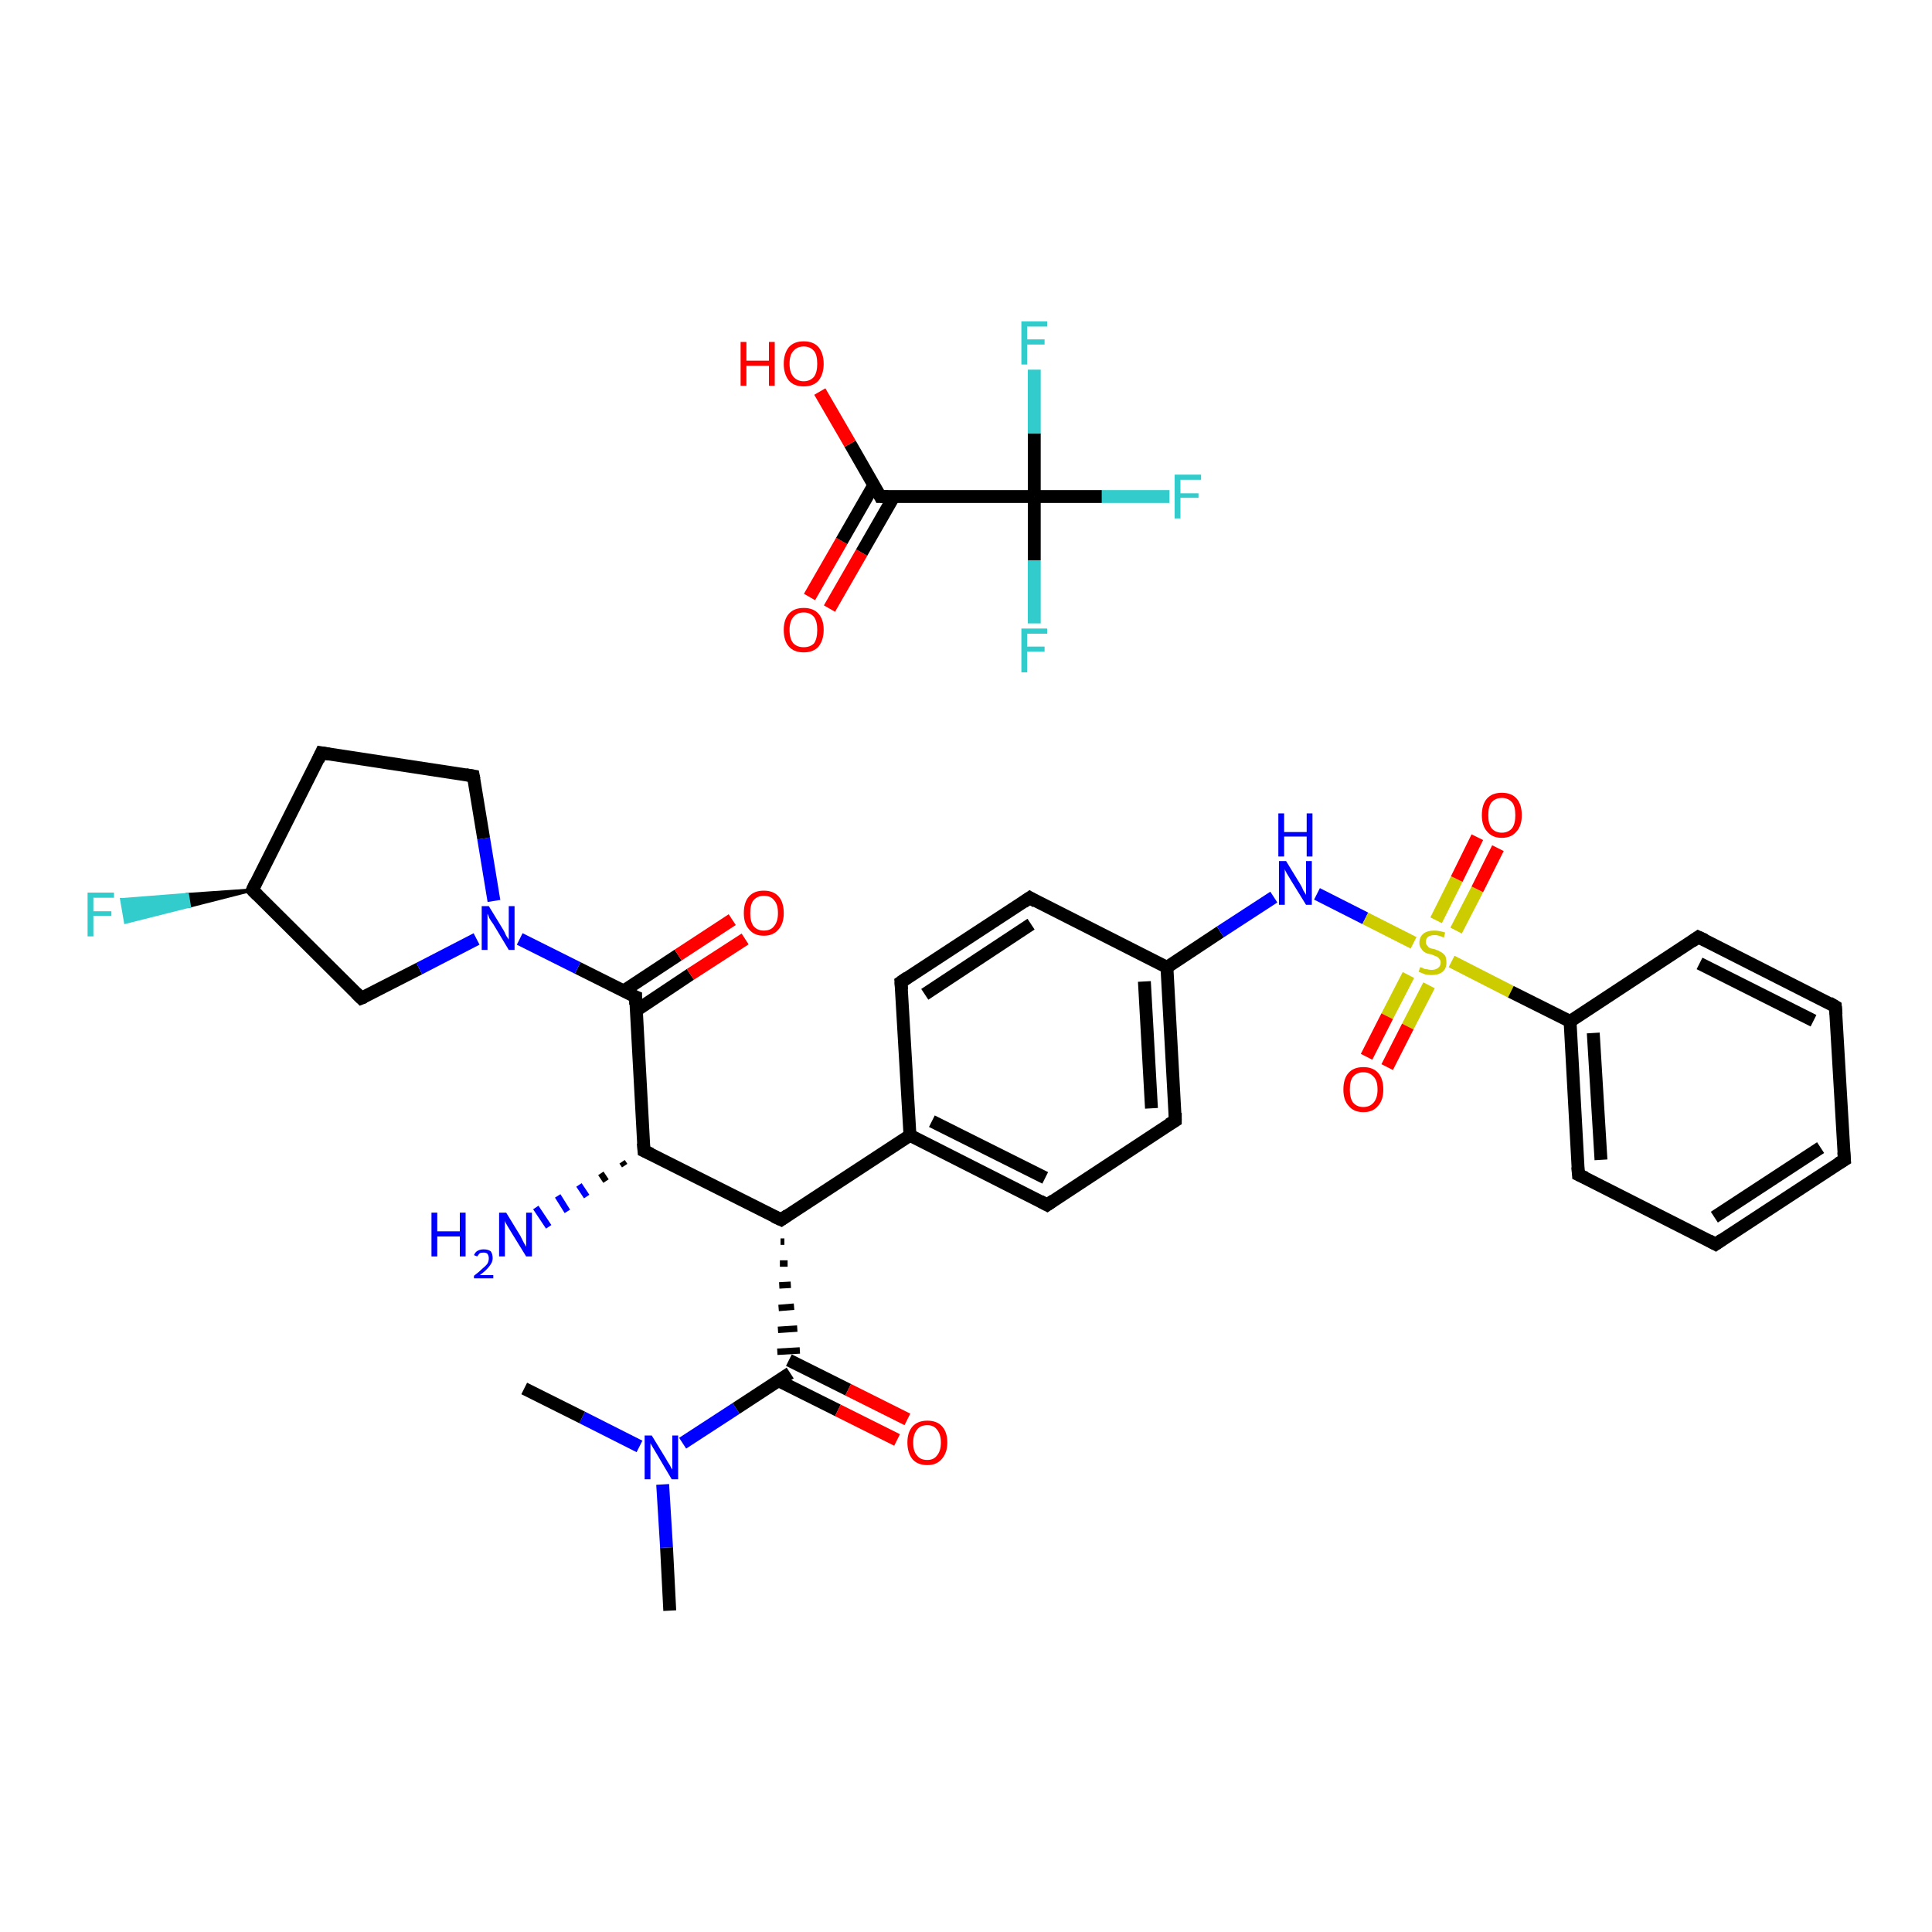 <?xml version='1.0' encoding='iso-8859-1'?>
<svg version='1.1' baseProfile='full'
              xmlns='http://www.w3.org/2000/svg'
                      xmlns:rdkit='http://www.rdkit.org/xml'
                      xmlns:xlink='http://www.w3.org/1999/xlink'
                  xml:space='preserve'
width='300px' height='300px' viewBox='0 0 300 300'>
<!-- END OF HEADER -->
<rect style='opacity:1.0;fill:#FFFFFF;stroke:none' width='300.0' height='300.0' x='0.0' y='0.0'> </rect>
<path class='bond-0 atom-0 atom-1' d='M 104.0,250.1 L 103.5,240.3' style='fill:none;fill-rule:evenodd;stroke:#000000;stroke-width:2.0px;stroke-linecap:butt;stroke-linejoin:miter;stroke-opacity:1' />
<path class='bond-0 atom-0 atom-1' d='M 103.5,240.3 L 102.9,230.5' style='fill:none;fill-rule:evenodd;stroke:#0000FF;stroke-width:2.0px;stroke-linecap:butt;stroke-linejoin:miter;stroke-opacity:1' />
<path class='bond-1 atom-1 atom-2' d='M 99.3,224.6 L 90.4,220.1' style='fill:none;fill-rule:evenodd;stroke:#0000FF;stroke-width:2.0px;stroke-linecap:butt;stroke-linejoin:miter;stroke-opacity:1' />
<path class='bond-1 atom-1 atom-2' d='M 90.4,220.1 L 81.4,215.6' style='fill:none;fill-rule:evenodd;stroke:#000000;stroke-width:2.0px;stroke-linecap:butt;stroke-linejoin:miter;stroke-opacity:1' />
<path class='bond-2 atom-1 atom-3' d='M 106.0,224.1 L 114.3,218.7' style='fill:none;fill-rule:evenodd;stroke:#0000FF;stroke-width:2.0px;stroke-linecap:butt;stroke-linejoin:miter;stroke-opacity:1' />
<path class='bond-2 atom-1 atom-3' d='M 114.3,218.7 L 122.7,213.2' style='fill:none;fill-rule:evenodd;stroke:#000000;stroke-width:2.0px;stroke-linecap:butt;stroke-linejoin:miter;stroke-opacity:1' />
<path class='bond-3 atom-3 atom-4' d='M 120.9,214.4 L 130.1,219.0' style='fill:none;fill-rule:evenodd;stroke:#000000;stroke-width:2.0px;stroke-linecap:butt;stroke-linejoin:miter;stroke-opacity:1' />
<path class='bond-3 atom-3 atom-4' d='M 130.1,219.0 L 139.3,223.6' style='fill:none;fill-rule:evenodd;stroke:#FF0000;stroke-width:2.0px;stroke-linecap:butt;stroke-linejoin:miter;stroke-opacity:1' />
<path class='bond-3 atom-3 atom-4' d='M 122.5,211.2 L 131.7,215.8' style='fill:none;fill-rule:evenodd;stroke:#000000;stroke-width:2.0px;stroke-linecap:butt;stroke-linejoin:miter;stroke-opacity:1' />
<path class='bond-3 atom-3 atom-4' d='M 131.7,215.8 L 140.9,220.4' style='fill:none;fill-rule:evenodd;stroke:#FF0000;stroke-width:2.0px;stroke-linecap:butt;stroke-linejoin:miter;stroke-opacity:1' />
<path class='bond-4 atom-5 atom-3' d='M 121.2,192.8 L 121.8,192.8' style='fill:none;fill-rule:evenodd;stroke:#000000;stroke-width:1.0px;stroke-linecap:butt;stroke-linejoin:miter;stroke-opacity:1' />
<path class='bond-4 atom-5 atom-3' d='M 121.1,196.2 L 122.3,196.2' style='fill:none;fill-rule:evenodd;stroke:#000000;stroke-width:1.0px;stroke-linecap:butt;stroke-linejoin:miter;stroke-opacity:1' />
<path class='bond-4 atom-5 atom-3' d='M 121.0,199.6 L 122.8,199.5' style='fill:none;fill-rule:evenodd;stroke:#000000;stroke-width:1.0px;stroke-linecap:butt;stroke-linejoin:miter;stroke-opacity:1' />
<path class='bond-4 atom-5 atom-3' d='M 120.9,203.1 L 123.3,202.9' style='fill:none;fill-rule:evenodd;stroke:#000000;stroke-width:1.0px;stroke-linecap:butt;stroke-linejoin:miter;stroke-opacity:1' />
<path class='bond-4 atom-5 atom-3' d='M 120.8,206.5 L 123.8,206.3' style='fill:none;fill-rule:evenodd;stroke:#000000;stroke-width:1.0px;stroke-linecap:butt;stroke-linejoin:miter;stroke-opacity:1' />
<path class='bond-4 atom-5 atom-3' d='M 120.7,209.9 L 124.2,209.7' style='fill:none;fill-rule:evenodd;stroke:#000000;stroke-width:1.0px;stroke-linecap:butt;stroke-linejoin:miter;stroke-opacity:1' />
<path class='bond-5 atom-5 atom-6' d='M 121.3,189.4 L 141.3,176.3' style='fill:none;fill-rule:evenodd;stroke:#000000;stroke-width:2.0px;stroke-linecap:butt;stroke-linejoin:miter;stroke-opacity:1' />
<path class='bond-6 atom-6 atom-7' d='M 141.3,176.3 L 162.6,187.1' style='fill:none;fill-rule:evenodd;stroke:#000000;stroke-width:2.0px;stroke-linecap:butt;stroke-linejoin:miter;stroke-opacity:1' />
<path class='bond-6 atom-6 atom-7' d='M 144.7,174.1 L 162.3,182.9' style='fill:none;fill-rule:evenodd;stroke:#000000;stroke-width:2.0px;stroke-linecap:butt;stroke-linejoin:miter;stroke-opacity:1' />
<path class='bond-7 atom-7 atom-8' d='M 162.6,187.1 L 182.5,174.0' style='fill:none;fill-rule:evenodd;stroke:#000000;stroke-width:2.0px;stroke-linecap:butt;stroke-linejoin:miter;stroke-opacity:1' />
<path class='bond-8 atom-8 atom-9' d='M 182.5,174.0 L 181.2,150.2' style='fill:none;fill-rule:evenodd;stroke:#000000;stroke-width:2.0px;stroke-linecap:butt;stroke-linejoin:miter;stroke-opacity:1' />
<path class='bond-8 atom-8 atom-9' d='M 178.8,172.1 L 177.7,152.4' style='fill:none;fill-rule:evenodd;stroke:#000000;stroke-width:2.0px;stroke-linecap:butt;stroke-linejoin:miter;stroke-opacity:1' />
<path class='bond-9 atom-9 atom-10' d='M 181.2,150.2 L 189.5,144.7' style='fill:none;fill-rule:evenodd;stroke:#000000;stroke-width:2.0px;stroke-linecap:butt;stroke-linejoin:miter;stroke-opacity:1' />
<path class='bond-9 atom-9 atom-10' d='M 189.5,144.7 L 197.8,139.3' style='fill:none;fill-rule:evenodd;stroke:#0000FF;stroke-width:2.0px;stroke-linecap:butt;stroke-linejoin:miter;stroke-opacity:1' />
<path class='bond-10 atom-10 atom-11' d='M 204.5,138.8 L 212.0,142.6' style='fill:none;fill-rule:evenodd;stroke:#0000FF;stroke-width:2.0px;stroke-linecap:butt;stroke-linejoin:miter;stroke-opacity:1' />
<path class='bond-10 atom-10 atom-11' d='M 212.0,142.6 L 219.5,146.4' style='fill:none;fill-rule:evenodd;stroke:#CCCC00;stroke-width:2.0px;stroke-linecap:butt;stroke-linejoin:miter;stroke-opacity:1' />
<path class='bond-11 atom-11 atom-12' d='M 218.7,151.4 L 215.4,157.8' style='fill:none;fill-rule:evenodd;stroke:#CCCC00;stroke-width:2.0px;stroke-linecap:butt;stroke-linejoin:miter;stroke-opacity:1' />
<path class='bond-11 atom-11 atom-12' d='M 215.4,157.8 L 212.2,164.1' style='fill:none;fill-rule:evenodd;stroke:#FF0000;stroke-width:2.0px;stroke-linecap:butt;stroke-linejoin:miter;stroke-opacity:1' />
<path class='bond-11 atom-11 atom-12' d='M 221.9,153.0 L 218.6,159.4' style='fill:none;fill-rule:evenodd;stroke:#CCCC00;stroke-width:2.0px;stroke-linecap:butt;stroke-linejoin:miter;stroke-opacity:1' />
<path class='bond-11 atom-11 atom-12' d='M 218.6,159.4 L 215.4,165.7' style='fill:none;fill-rule:evenodd;stroke:#FF0000;stroke-width:2.0px;stroke-linecap:butt;stroke-linejoin:miter;stroke-opacity:1' />
<path class='bond-12 atom-11 atom-13' d='M 226.1,144.5 L 229.4,138.1' style='fill:none;fill-rule:evenodd;stroke:#CCCC00;stroke-width:2.0px;stroke-linecap:butt;stroke-linejoin:miter;stroke-opacity:1' />
<path class='bond-12 atom-11 atom-13' d='M 229.4,138.1 L 232.6,131.7' style='fill:none;fill-rule:evenodd;stroke:#FF0000;stroke-width:2.0px;stroke-linecap:butt;stroke-linejoin:miter;stroke-opacity:1' />
<path class='bond-12 atom-11 atom-13' d='M 223.0,142.9 L 226.2,136.5' style='fill:none;fill-rule:evenodd;stroke:#CCCC00;stroke-width:2.0px;stroke-linecap:butt;stroke-linejoin:miter;stroke-opacity:1' />
<path class='bond-12 atom-11 atom-13' d='M 226.2,136.5 L 229.4,130.0' style='fill:none;fill-rule:evenodd;stroke:#FF0000;stroke-width:2.0px;stroke-linecap:butt;stroke-linejoin:miter;stroke-opacity:1' />
<path class='bond-13 atom-11 atom-14' d='M 225.4,149.3 L 234.6,154.0' style='fill:none;fill-rule:evenodd;stroke:#CCCC00;stroke-width:2.0px;stroke-linecap:butt;stroke-linejoin:miter;stroke-opacity:1' />
<path class='bond-13 atom-11 atom-14' d='M 234.6,154.0 L 243.8,158.6' style='fill:none;fill-rule:evenodd;stroke:#000000;stroke-width:2.0px;stroke-linecap:butt;stroke-linejoin:miter;stroke-opacity:1' />
<path class='bond-14 atom-14 atom-15' d='M 243.8,158.6 L 245.1,182.4' style='fill:none;fill-rule:evenodd;stroke:#000000;stroke-width:2.0px;stroke-linecap:butt;stroke-linejoin:miter;stroke-opacity:1' />
<path class='bond-14 atom-14 atom-15' d='M 247.4,160.4 L 248.6,180.1' style='fill:none;fill-rule:evenodd;stroke:#000000;stroke-width:2.0px;stroke-linecap:butt;stroke-linejoin:miter;stroke-opacity:1' />
<path class='bond-15 atom-15 atom-16' d='M 245.1,182.4 L 266.4,193.2' style='fill:none;fill-rule:evenodd;stroke:#000000;stroke-width:2.0px;stroke-linecap:butt;stroke-linejoin:miter;stroke-opacity:1' />
<path class='bond-16 atom-16 atom-17' d='M 266.4,193.2 L 286.4,180.1' style='fill:none;fill-rule:evenodd;stroke:#000000;stroke-width:2.0px;stroke-linecap:butt;stroke-linejoin:miter;stroke-opacity:1' />
<path class='bond-16 atom-16 atom-17' d='M 266.2,189.0 L 282.7,178.2' style='fill:none;fill-rule:evenodd;stroke:#000000;stroke-width:2.0px;stroke-linecap:butt;stroke-linejoin:miter;stroke-opacity:1' />
<path class='bond-17 atom-17 atom-18' d='M 286.4,180.1 L 285.0,156.3' style='fill:none;fill-rule:evenodd;stroke:#000000;stroke-width:2.0px;stroke-linecap:butt;stroke-linejoin:miter;stroke-opacity:1' />
<path class='bond-18 atom-18 atom-19' d='M 285.0,156.3 L 263.7,145.5' style='fill:none;fill-rule:evenodd;stroke:#000000;stroke-width:2.0px;stroke-linecap:butt;stroke-linejoin:miter;stroke-opacity:1' />
<path class='bond-18 atom-18 atom-19' d='M 281.6,158.5 L 263.9,149.6' style='fill:none;fill-rule:evenodd;stroke:#000000;stroke-width:2.0px;stroke-linecap:butt;stroke-linejoin:miter;stroke-opacity:1' />
<path class='bond-19 atom-9 atom-20' d='M 181.2,150.2 L 159.9,139.4' style='fill:none;fill-rule:evenodd;stroke:#000000;stroke-width:2.0px;stroke-linecap:butt;stroke-linejoin:miter;stroke-opacity:1' />
<path class='bond-20 atom-20 atom-21' d='M 159.9,139.4 L 139.9,152.5' style='fill:none;fill-rule:evenodd;stroke:#000000;stroke-width:2.0px;stroke-linecap:butt;stroke-linejoin:miter;stroke-opacity:1' />
<path class='bond-20 atom-20 atom-21' d='M 160.1,143.5 L 143.6,154.4' style='fill:none;fill-rule:evenodd;stroke:#000000;stroke-width:2.0px;stroke-linecap:butt;stroke-linejoin:miter;stroke-opacity:1' />
<path class='bond-21 atom-5 atom-22' d='M 121.3,189.4 L 100.0,178.7' style='fill:none;fill-rule:evenodd;stroke:#000000;stroke-width:2.0px;stroke-linecap:butt;stroke-linejoin:miter;stroke-opacity:1' />
<path class='bond-22 atom-22 atom-23' d='M 97.0,181.0 L 96.6,180.4' style='fill:none;fill-rule:evenodd;stroke:#000000;stroke-width:1.0px;stroke-linecap:butt;stroke-linejoin:miter;stroke-opacity:1' />
<path class='bond-22 atom-22 atom-23' d='M 94.1,183.4 L 93.3,182.2' style='fill:none;fill-rule:evenodd;stroke:#000000;stroke-width:1.0px;stroke-linecap:butt;stroke-linejoin:miter;stroke-opacity:1' />
<path class='bond-22 atom-22 atom-23' d='M 91.1,185.8 L 89.9,184.0' style='fill:none;fill-rule:evenodd;stroke:#0000FF;stroke-width:1.0px;stroke-linecap:butt;stroke-linejoin:miter;stroke-opacity:1' />
<path class='bond-22 atom-22 atom-23' d='M 88.1,188.1 L 86.6,185.7' style='fill:none;fill-rule:evenodd;stroke:#0000FF;stroke-width:1.0px;stroke-linecap:butt;stroke-linejoin:miter;stroke-opacity:1' />
<path class='bond-22 atom-22 atom-23' d='M 85.2,190.5 L 83.2,187.5' style='fill:none;fill-rule:evenodd;stroke:#0000FF;stroke-width:1.0px;stroke-linecap:butt;stroke-linejoin:miter;stroke-opacity:1' />
<path class='bond-23 atom-22 atom-24' d='M 100.0,178.7 L 98.7,154.8' style='fill:none;fill-rule:evenodd;stroke:#000000;stroke-width:2.0px;stroke-linecap:butt;stroke-linejoin:miter;stroke-opacity:1' />
<path class='bond-24 atom-24 atom-25' d='M 98.8,156.9 L 107.2,151.3' style='fill:none;fill-rule:evenodd;stroke:#000000;stroke-width:2.0px;stroke-linecap:butt;stroke-linejoin:miter;stroke-opacity:1' />
<path class='bond-24 atom-24 atom-25' d='M 107.2,151.3 L 115.7,145.8' style='fill:none;fill-rule:evenodd;stroke:#FF0000;stroke-width:2.0px;stroke-linecap:butt;stroke-linejoin:miter;stroke-opacity:1' />
<path class='bond-24 atom-24 atom-25' d='M 96.8,153.9 L 105.3,148.3' style='fill:none;fill-rule:evenodd;stroke:#000000;stroke-width:2.0px;stroke-linecap:butt;stroke-linejoin:miter;stroke-opacity:1' />
<path class='bond-24 atom-24 atom-25' d='M 105.3,148.3 L 113.7,142.8' style='fill:none;fill-rule:evenodd;stroke:#FF0000;stroke-width:2.0px;stroke-linecap:butt;stroke-linejoin:miter;stroke-opacity:1' />
<path class='bond-25 atom-24 atom-26' d='M 98.7,154.8 L 89.7,150.3' style='fill:none;fill-rule:evenodd;stroke:#000000;stroke-width:2.0px;stroke-linecap:butt;stroke-linejoin:miter;stroke-opacity:1' />
<path class='bond-25 atom-24 atom-26' d='M 89.7,150.3 L 80.7,145.8' style='fill:none;fill-rule:evenodd;stroke:#0000FF;stroke-width:2.0px;stroke-linecap:butt;stroke-linejoin:miter;stroke-opacity:1' />
<path class='bond-26 atom-26 atom-27' d='M 76.7,139.9 L 75.1,130.2' style='fill:none;fill-rule:evenodd;stroke:#0000FF;stroke-width:2.0px;stroke-linecap:butt;stroke-linejoin:miter;stroke-opacity:1' />
<path class='bond-26 atom-26 atom-27' d='M 75.1,130.2 L 73.5,120.5' style='fill:none;fill-rule:evenodd;stroke:#000000;stroke-width:2.0px;stroke-linecap:butt;stroke-linejoin:miter;stroke-opacity:1' />
<path class='bond-27 atom-27 atom-28' d='M 73.5,120.5 L 49.9,116.9' style='fill:none;fill-rule:evenodd;stroke:#000000;stroke-width:2.0px;stroke-linecap:butt;stroke-linejoin:miter;stroke-opacity:1' />
<path class='bond-28 atom-28 atom-29' d='M 49.9,116.9 L 39.2,138.2' style='fill:none;fill-rule:evenodd;stroke:#000000;stroke-width:2.0px;stroke-linecap:butt;stroke-linejoin:miter;stroke-opacity:1' />
<path class='bond-29 atom-29 atom-30' d='M 39.2,138.2 L 29.4,140.7 L 29.1,138.9 Z' style='fill:#000000;fill-rule:evenodd;fill-opacity:1;stroke:#000000;stroke-width:0.5px;stroke-linecap:butt;stroke-linejoin:miter;stroke-opacity:1;' />
<path class='bond-29 atom-29 atom-30' d='M 29.4,140.7 L 18.9,139.7 L 19.5,143.2 Z' style='fill:#33CCCC;fill-rule:evenodd;fill-opacity:1;stroke:#33CCCC;stroke-width:0.5px;stroke-linecap:butt;stroke-linejoin:miter;stroke-opacity:1;' />
<path class='bond-29 atom-29 atom-30' d='M 29.4,140.7 L 29.1,138.9 L 18.9,139.7 Z' style='fill:#33CCCC;fill-rule:evenodd;fill-opacity:1;stroke:#33CCCC;stroke-width:0.5px;stroke-linecap:butt;stroke-linejoin:miter;stroke-opacity:1;' />
<path class='bond-30 atom-29 atom-31' d='M 39.2,138.2 L 56.1,155.0' style='fill:none;fill-rule:evenodd;stroke:#000000;stroke-width:2.0px;stroke-linecap:butt;stroke-linejoin:miter;stroke-opacity:1' />
<path class='bond-31 atom-32 atom-33' d='M 125.7,92.7 L 130.7,84.0' style='fill:none;fill-rule:evenodd;stroke:#FF0000;stroke-width:2.0px;stroke-linecap:butt;stroke-linejoin:miter;stroke-opacity:1' />
<path class='bond-31 atom-32 atom-33' d='M 130.7,84.0 L 135.7,75.3' style='fill:none;fill-rule:evenodd;stroke:#000000;stroke-width:2.0px;stroke-linecap:butt;stroke-linejoin:miter;stroke-opacity:1' />
<path class='bond-31 atom-32 atom-33' d='M 128.8,94.5 L 133.8,85.8' style='fill:none;fill-rule:evenodd;stroke:#FF0000;stroke-width:2.0px;stroke-linecap:butt;stroke-linejoin:miter;stroke-opacity:1' />
<path class='bond-31 atom-32 atom-33' d='M 133.8,85.8 L 138.8,77.1' style='fill:none;fill-rule:evenodd;stroke:#000000;stroke-width:2.0px;stroke-linecap:butt;stroke-linejoin:miter;stroke-opacity:1' />
<path class='bond-32 atom-33 atom-34' d='M 136.7,77.1 L 132.0,68.9' style='fill:none;fill-rule:evenodd;stroke:#000000;stroke-width:2.0px;stroke-linecap:butt;stroke-linejoin:miter;stroke-opacity:1' />
<path class='bond-32 atom-33 atom-34' d='M 132.0,68.9 L 127.3,60.8' style='fill:none;fill-rule:evenodd;stroke:#FF0000;stroke-width:2.0px;stroke-linecap:butt;stroke-linejoin:miter;stroke-opacity:1' />
<path class='bond-33 atom-33 atom-35' d='M 136.7,77.1 L 160.6,77.1' style='fill:none;fill-rule:evenodd;stroke:#000000;stroke-width:2.0px;stroke-linecap:butt;stroke-linejoin:miter;stroke-opacity:1' />
<path class='bond-34 atom-35 atom-36' d='M 160.6,77.1 L 171.1,77.1' style='fill:none;fill-rule:evenodd;stroke:#000000;stroke-width:2.0px;stroke-linecap:butt;stroke-linejoin:miter;stroke-opacity:1' />
<path class='bond-34 atom-35 atom-36' d='M 171.1,77.1 L 181.6,77.1' style='fill:none;fill-rule:evenodd;stroke:#33CCCC;stroke-width:2.0px;stroke-linecap:butt;stroke-linejoin:miter;stroke-opacity:1' />
<path class='bond-35 atom-35 atom-37' d='M 160.6,77.1 L 160.6,87.0' style='fill:none;fill-rule:evenodd;stroke:#000000;stroke-width:2.0px;stroke-linecap:butt;stroke-linejoin:miter;stroke-opacity:1' />
<path class='bond-35 atom-35 atom-37' d='M 160.6,87.0 L 160.6,96.8' style='fill:none;fill-rule:evenodd;stroke:#33CCCC;stroke-width:2.0px;stroke-linecap:butt;stroke-linejoin:miter;stroke-opacity:1' />
<path class='bond-36 atom-35 atom-38' d='M 160.6,77.1 L 160.6,67.3' style='fill:none;fill-rule:evenodd;stroke:#000000;stroke-width:2.0px;stroke-linecap:butt;stroke-linejoin:miter;stroke-opacity:1' />
<path class='bond-36 atom-35 atom-38' d='M 160.6,67.3 L 160.6,57.4' style='fill:none;fill-rule:evenodd;stroke:#33CCCC;stroke-width:2.0px;stroke-linecap:butt;stroke-linejoin:miter;stroke-opacity:1' />
<path class='bond-37 atom-21 atom-6' d='M 139.9,152.5 L 141.3,176.3' style='fill:none;fill-rule:evenodd;stroke:#000000;stroke-width:2.0px;stroke-linecap:butt;stroke-linejoin:miter;stroke-opacity:1' />
<path class='bond-38 atom-31 atom-26' d='M 56.1,155.0 L 65.1,150.4' style='fill:none;fill-rule:evenodd;stroke:#000000;stroke-width:2.0px;stroke-linecap:butt;stroke-linejoin:miter;stroke-opacity:1' />
<path class='bond-38 atom-31 atom-26' d='M 65.1,150.4 L 74.0,145.8' style='fill:none;fill-rule:evenodd;stroke:#0000FF;stroke-width:2.0px;stroke-linecap:butt;stroke-linejoin:miter;stroke-opacity:1' />
<path class='bond-39 atom-19 atom-14' d='M 263.7,145.5 L 243.8,158.6' style='fill:none;fill-rule:evenodd;stroke:#000000;stroke-width:2.0px;stroke-linecap:butt;stroke-linejoin:miter;stroke-opacity:1' />
<path d='M 122.3,188.7 L 121.3,189.4 L 120.2,188.9' style='fill:none;stroke:#000000;stroke-width:2.0px;stroke-linecap:butt;stroke-linejoin:miter;stroke-opacity:1;' />
<path d='M 161.5,186.5 L 162.6,187.1 L 163.6,186.4' style='fill:none;stroke:#000000;stroke-width:2.0px;stroke-linecap:butt;stroke-linejoin:miter;stroke-opacity:1;' />
<path d='M 181.5,174.6 L 182.5,174.0 L 182.5,172.8' style='fill:none;stroke:#000000;stroke-width:2.0px;stroke-linecap:butt;stroke-linejoin:miter;stroke-opacity:1;' />
<path d='M 245.0,181.2 L 245.1,182.4 L 246.2,182.9' style='fill:none;stroke:#000000;stroke-width:2.0px;stroke-linecap:butt;stroke-linejoin:miter;stroke-opacity:1;' />
<path d='M 265.3,192.6 L 266.4,193.2 L 267.4,192.5' style='fill:none;stroke:#000000;stroke-width:2.0px;stroke-linecap:butt;stroke-linejoin:miter;stroke-opacity:1;' />
<path d='M 285.4,180.7 L 286.4,180.1 L 286.3,178.9' style='fill:none;stroke:#000000;stroke-width:2.0px;stroke-linecap:butt;stroke-linejoin:miter;stroke-opacity:1;' />
<path d='M 285.1,157.5 L 285.0,156.3 L 284.0,155.7' style='fill:none;stroke:#000000;stroke-width:2.0px;stroke-linecap:butt;stroke-linejoin:miter;stroke-opacity:1;' />
<path d='M 264.8,146.0 L 263.7,145.5 L 262.7,146.2' style='fill:none;stroke:#000000;stroke-width:2.0px;stroke-linecap:butt;stroke-linejoin:miter;stroke-opacity:1;' />
<path d='M 160.9,140.0 L 159.9,139.4 L 158.9,140.1' style='fill:none;stroke:#000000;stroke-width:2.0px;stroke-linecap:butt;stroke-linejoin:miter;stroke-opacity:1;' />
<path d='M 140.9,151.8 L 139.9,152.5 L 140.0,153.7' style='fill:none;stroke:#000000;stroke-width:2.0px;stroke-linecap:butt;stroke-linejoin:miter;stroke-opacity:1;' />
<path d='M 101.1,179.2 L 100.0,178.7 L 99.9,177.5' style='fill:none;stroke:#000000;stroke-width:2.0px;stroke-linecap:butt;stroke-linejoin:miter;stroke-opacity:1;' />
<path d='M 98.7,156.0 L 98.7,154.8 L 98.2,154.6' style='fill:none;stroke:#000000;stroke-width:2.0px;stroke-linecap:butt;stroke-linejoin:miter;stroke-opacity:1;' />
<path d='M 73.6,121.0 L 73.5,120.5 L 72.3,120.3' style='fill:none;stroke:#000000;stroke-width:2.0px;stroke-linecap:butt;stroke-linejoin:miter;stroke-opacity:1;' />
<path d='M 51.1,117.1 L 49.9,116.9 L 49.4,118.0' style='fill:none;stroke:#000000;stroke-width:2.0px;stroke-linecap:butt;stroke-linejoin:miter;stroke-opacity:1;' />
<path d='M 39.7,137.1 L 39.2,138.2 L 40.0,139.0' style='fill:none;stroke:#000000;stroke-width:2.0px;stroke-linecap:butt;stroke-linejoin:miter;stroke-opacity:1;' />
<path d='M 55.3,154.2 L 56.1,155.0 L 56.6,154.8' style='fill:none;stroke:#000000;stroke-width:2.0px;stroke-linecap:butt;stroke-linejoin:miter;stroke-opacity:1;' />
<path d='M 136.5,76.7 L 136.7,77.1 L 137.9,77.1' style='fill:none;stroke:#000000;stroke-width:2.0px;stroke-linecap:butt;stroke-linejoin:miter;stroke-opacity:1;' />
<path class='atom-1' d='M 101.2 222.9
L 103.4 226.5
Q 103.6 226.9, 104.0 227.5
Q 104.3 228.1, 104.4 228.2
L 104.4 222.9
L 105.3 222.9
L 105.3 229.7
L 104.3 229.7
L 102.0 225.8
Q 101.7 225.3, 101.4 224.8
Q 101.1 224.3, 101.0 224.1
L 101.0 229.7
L 100.1 229.7
L 100.1 222.9
L 101.2 222.9
' fill='#0000FF'/>
<path class='atom-4' d='M 140.9 224.0
Q 140.9 222.4, 141.7 221.5
Q 142.5 220.6, 144.0 220.6
Q 145.5 220.6, 146.3 221.5
Q 147.1 222.4, 147.1 224.0
Q 147.1 225.6, 146.2 226.6
Q 145.4 227.5, 144.0 227.5
Q 142.5 227.5, 141.7 226.6
Q 140.9 225.6, 140.9 224.0
M 144.0 226.7
Q 145.0 226.7, 145.5 226.0
Q 146.1 225.3, 146.1 224.0
Q 146.1 222.7, 145.5 222.0
Q 145.0 221.3, 144.0 221.3
Q 142.9 221.3, 142.4 222.0
Q 141.8 222.7, 141.8 224.0
Q 141.8 225.4, 142.4 226.0
Q 142.9 226.7, 144.0 226.7
' fill='#FF0000'/>
<path class='atom-10' d='M 199.7 133.7
L 201.9 137.3
Q 202.1 137.6, 202.4 138.3
Q 202.8 138.9, 202.8 139.0
L 202.8 133.7
L 203.7 133.7
L 203.7 140.5
L 202.8 140.5
L 200.4 136.6
Q 200.1 136.1, 199.8 135.6
Q 199.5 135.1, 199.5 134.9
L 199.5 140.5
L 198.6 140.5
L 198.6 133.7
L 199.7 133.7
' fill='#0000FF'/>
<path class='atom-10' d='M 198.5 126.3
L 199.4 126.3
L 199.4 129.2
L 202.9 129.2
L 202.9 126.3
L 203.8 126.3
L 203.8 133.0
L 202.9 133.0
L 202.9 129.9
L 199.4 129.9
L 199.4 133.0
L 198.5 133.0
L 198.5 126.3
' fill='#0000FF'/>
<path class='atom-11' d='M 220.5 150.2
Q 220.6 150.2, 220.9 150.3
Q 221.2 150.5, 221.6 150.5
Q 221.9 150.6, 222.3 150.6
Q 222.9 150.6, 223.3 150.3
Q 223.7 150.0, 223.7 149.5
Q 223.7 149.1, 223.5 148.9
Q 223.3 148.6, 223.0 148.5
Q 222.7 148.4, 222.3 148.2
Q 221.6 148.1, 221.3 147.9
Q 220.9 147.7, 220.7 147.3
Q 220.4 147.0, 220.4 146.4
Q 220.4 145.5, 221.0 145.0
Q 221.6 144.5, 222.7 144.5
Q 223.5 144.5, 224.4 144.8
L 224.2 145.6
Q 223.4 145.2, 222.8 145.2
Q 222.1 145.2, 221.7 145.5
Q 221.4 145.8, 221.4 146.3
Q 221.4 146.6, 221.6 146.8
Q 221.8 147.1, 222.0 147.2
Q 222.3 147.3, 222.8 147.4
Q 223.4 147.6, 223.7 147.8
Q 224.1 148.0, 224.4 148.4
Q 224.6 148.8, 224.6 149.5
Q 224.6 150.4, 224.0 150.9
Q 223.4 151.4, 222.3 151.4
Q 221.7 151.4, 221.3 151.3
Q 220.8 151.1, 220.3 150.9
L 220.5 150.2
' fill='#CCCC00'/>
<path class='atom-12' d='M 208.6 169.2
Q 208.6 167.5, 209.4 166.6
Q 210.2 165.7, 211.7 165.7
Q 213.2 165.7, 214.0 166.6
Q 214.8 167.5, 214.8 169.2
Q 214.8 170.8, 214.0 171.7
Q 213.2 172.7, 211.7 172.7
Q 210.2 172.7, 209.4 171.7
Q 208.6 170.8, 208.6 169.2
M 211.7 171.9
Q 212.7 171.9, 213.3 171.2
Q 213.9 170.5, 213.9 169.2
Q 213.9 167.8, 213.3 167.2
Q 212.7 166.5, 211.7 166.5
Q 210.7 166.5, 210.1 167.2
Q 209.6 167.8, 209.6 169.2
Q 209.6 170.5, 210.1 171.2
Q 210.7 171.9, 211.7 171.9
' fill='#FF0000'/>
<path class='atom-13' d='M 230.1 126.6
Q 230.1 124.9, 230.9 124.0
Q 231.7 123.1, 233.2 123.1
Q 234.7 123.1, 235.5 124.0
Q 236.3 124.9, 236.3 126.6
Q 236.3 128.2, 235.5 129.1
Q 234.7 130.1, 233.2 130.1
Q 231.7 130.1, 230.9 129.1
Q 230.1 128.2, 230.1 126.6
M 233.2 129.3
Q 234.2 129.3, 234.8 128.6
Q 235.3 127.9, 235.3 126.6
Q 235.3 125.2, 234.8 124.6
Q 234.2 123.9, 233.2 123.9
Q 232.2 123.9, 231.6 124.6
Q 231.1 125.2, 231.1 126.6
Q 231.1 127.9, 231.6 128.6
Q 232.2 129.3, 233.2 129.3
' fill='#FF0000'/>
<path class='atom-23' d='M 67.0 188.3
L 67.9 188.3
L 67.9 191.2
L 71.4 191.2
L 71.4 188.3
L 72.3 188.3
L 72.3 195.1
L 71.4 195.1
L 71.4 192.0
L 67.9 192.0
L 67.9 195.1
L 67.0 195.1
L 67.0 188.3
' fill='#0000FF'/>
<path class='atom-23' d='M 73.6 194.9
Q 73.8 194.4, 74.2 194.2
Q 74.6 194.0, 75.1 194.0
Q 75.8 194.0, 76.2 194.3
Q 76.5 194.7, 76.5 195.4
Q 76.5 196.0, 76.0 196.6
Q 75.6 197.2, 74.5 198.0
L 76.6 198.0
L 76.6 198.5
L 73.6 198.5
L 73.6 198.1
Q 74.4 197.5, 74.9 197.0
Q 75.4 196.6, 75.7 196.2
Q 75.9 195.8, 75.9 195.4
Q 75.9 195.0, 75.7 194.7
Q 75.5 194.5, 75.1 194.5
Q 74.7 194.5, 74.5 194.6
Q 74.3 194.8, 74.1 195.1
L 73.6 194.9
' fill='#0000FF'/>
<path class='atom-23' d='M 78.6 188.3
L 80.8 191.9
Q 81.0 192.3, 81.3 192.9
Q 81.7 193.6, 81.7 193.6
L 81.7 188.3
L 82.6 188.3
L 82.6 195.1
L 81.7 195.1
L 79.3 191.2
Q 79.0 190.7, 78.7 190.2
Q 78.4 189.7, 78.4 189.5
L 78.4 195.1
L 77.5 195.1
L 77.5 188.3
L 78.6 188.3
' fill='#0000FF'/>
<path class='atom-25' d='M 115.5 141.8
Q 115.5 140.1, 116.3 139.2
Q 117.1 138.3, 118.6 138.3
Q 120.1 138.3, 120.9 139.2
Q 121.7 140.1, 121.7 141.8
Q 121.7 143.4, 120.9 144.3
Q 120.1 145.3, 118.6 145.3
Q 117.1 145.3, 116.3 144.3
Q 115.5 143.4, 115.5 141.8
M 118.6 144.5
Q 119.7 144.5, 120.2 143.8
Q 120.8 143.1, 120.8 141.8
Q 120.8 140.4, 120.2 139.8
Q 119.7 139.1, 118.6 139.1
Q 117.6 139.1, 117.0 139.8
Q 116.5 140.4, 116.5 141.8
Q 116.5 143.1, 117.0 143.8
Q 117.6 144.5, 118.6 144.5
' fill='#FF0000'/>
<path class='atom-26' d='M 75.9 140.7
L 78.1 144.3
Q 78.3 144.6, 78.6 145.3
Q 79.0 145.9, 79.0 145.9
L 79.0 140.7
L 79.9 140.7
L 79.9 147.5
L 79.0 147.5
L 76.6 143.5
Q 76.3 143.1, 76.0 142.6
Q 75.8 142.0, 75.7 141.9
L 75.7 147.5
L 74.8 147.5
L 74.8 140.7
L 75.9 140.7
' fill='#0000FF'/>
<path class='atom-30' d='M 13.6 138.6
L 17.7 138.6
L 17.7 139.4
L 14.5 139.4
L 14.5 141.5
L 17.3 141.5
L 17.3 142.2
L 14.5 142.2
L 14.5 145.4
L 13.6 145.4
L 13.6 138.6
' fill='#33CCCC'/>
<path class='atom-32' d='M 121.7 97.8
Q 121.7 96.2, 122.5 95.3
Q 123.3 94.4, 124.8 94.4
Q 126.3 94.4, 127.1 95.3
Q 127.9 96.2, 127.9 97.8
Q 127.9 99.4, 127.1 100.4
Q 126.3 101.3, 124.8 101.3
Q 123.3 101.3, 122.5 100.4
Q 121.7 99.5, 121.7 97.8
M 124.8 100.5
Q 125.8 100.5, 126.4 99.9
Q 126.9 99.2, 126.9 97.8
Q 126.9 96.5, 126.4 95.8
Q 125.8 95.1, 124.8 95.1
Q 123.8 95.1, 123.2 95.8
Q 122.6 96.5, 122.6 97.8
Q 122.6 99.2, 123.2 99.9
Q 123.8 100.5, 124.8 100.5
' fill='#FF0000'/>
<path class='atom-34' d='M 115.0 53.1
L 115.9 53.1
L 115.9 56.0
L 119.4 56.0
L 119.4 53.1
L 120.3 53.1
L 120.3 59.9
L 119.4 59.9
L 119.4 56.8
L 115.9 56.8
L 115.9 59.9
L 115.0 59.9
L 115.0 53.1
' fill='#FF0000'/>
<path class='atom-34' d='M 121.7 56.5
Q 121.7 54.9, 122.5 53.9
Q 123.3 53.0, 124.8 53.0
Q 126.3 53.0, 127.1 53.9
Q 127.9 54.9, 127.9 56.5
Q 127.9 58.1, 127.1 59.1
Q 126.3 60.0, 124.8 60.0
Q 123.3 60.0, 122.5 59.1
Q 121.7 58.1, 121.7 56.5
M 124.8 59.2
Q 125.8 59.2, 126.4 58.5
Q 126.9 57.8, 126.9 56.5
Q 126.9 55.1, 126.4 54.5
Q 125.8 53.8, 124.8 53.8
Q 123.8 53.8, 123.2 54.5
Q 122.6 55.1, 122.6 56.5
Q 122.6 57.8, 123.2 58.5
Q 123.8 59.2, 124.8 59.2
' fill='#FF0000'/>
<path class='atom-36' d='M 182.4 73.7
L 186.5 73.7
L 186.5 74.5
L 183.3 74.5
L 183.3 76.6
L 186.1 76.6
L 186.1 77.3
L 183.3 77.3
L 183.3 80.5
L 182.4 80.5
L 182.4 73.7
' fill='#33CCCC'/>
<path class='atom-37' d='M 158.6 97.6
L 162.6 97.6
L 162.6 98.4
L 159.5 98.4
L 159.5 100.4
L 162.2 100.4
L 162.2 101.2
L 159.5 101.2
L 159.5 104.4
L 158.6 104.4
L 158.6 97.6
' fill='#33CCCC'/>
<path class='atom-38' d='M 158.6 49.9
L 162.6 49.9
L 162.6 50.7
L 159.5 50.7
L 159.5 52.7
L 162.2 52.7
L 162.2 53.5
L 159.5 53.5
L 159.5 56.6
L 158.6 56.6
L 158.6 49.9
' fill='#33CCCC'/>
</svg>
